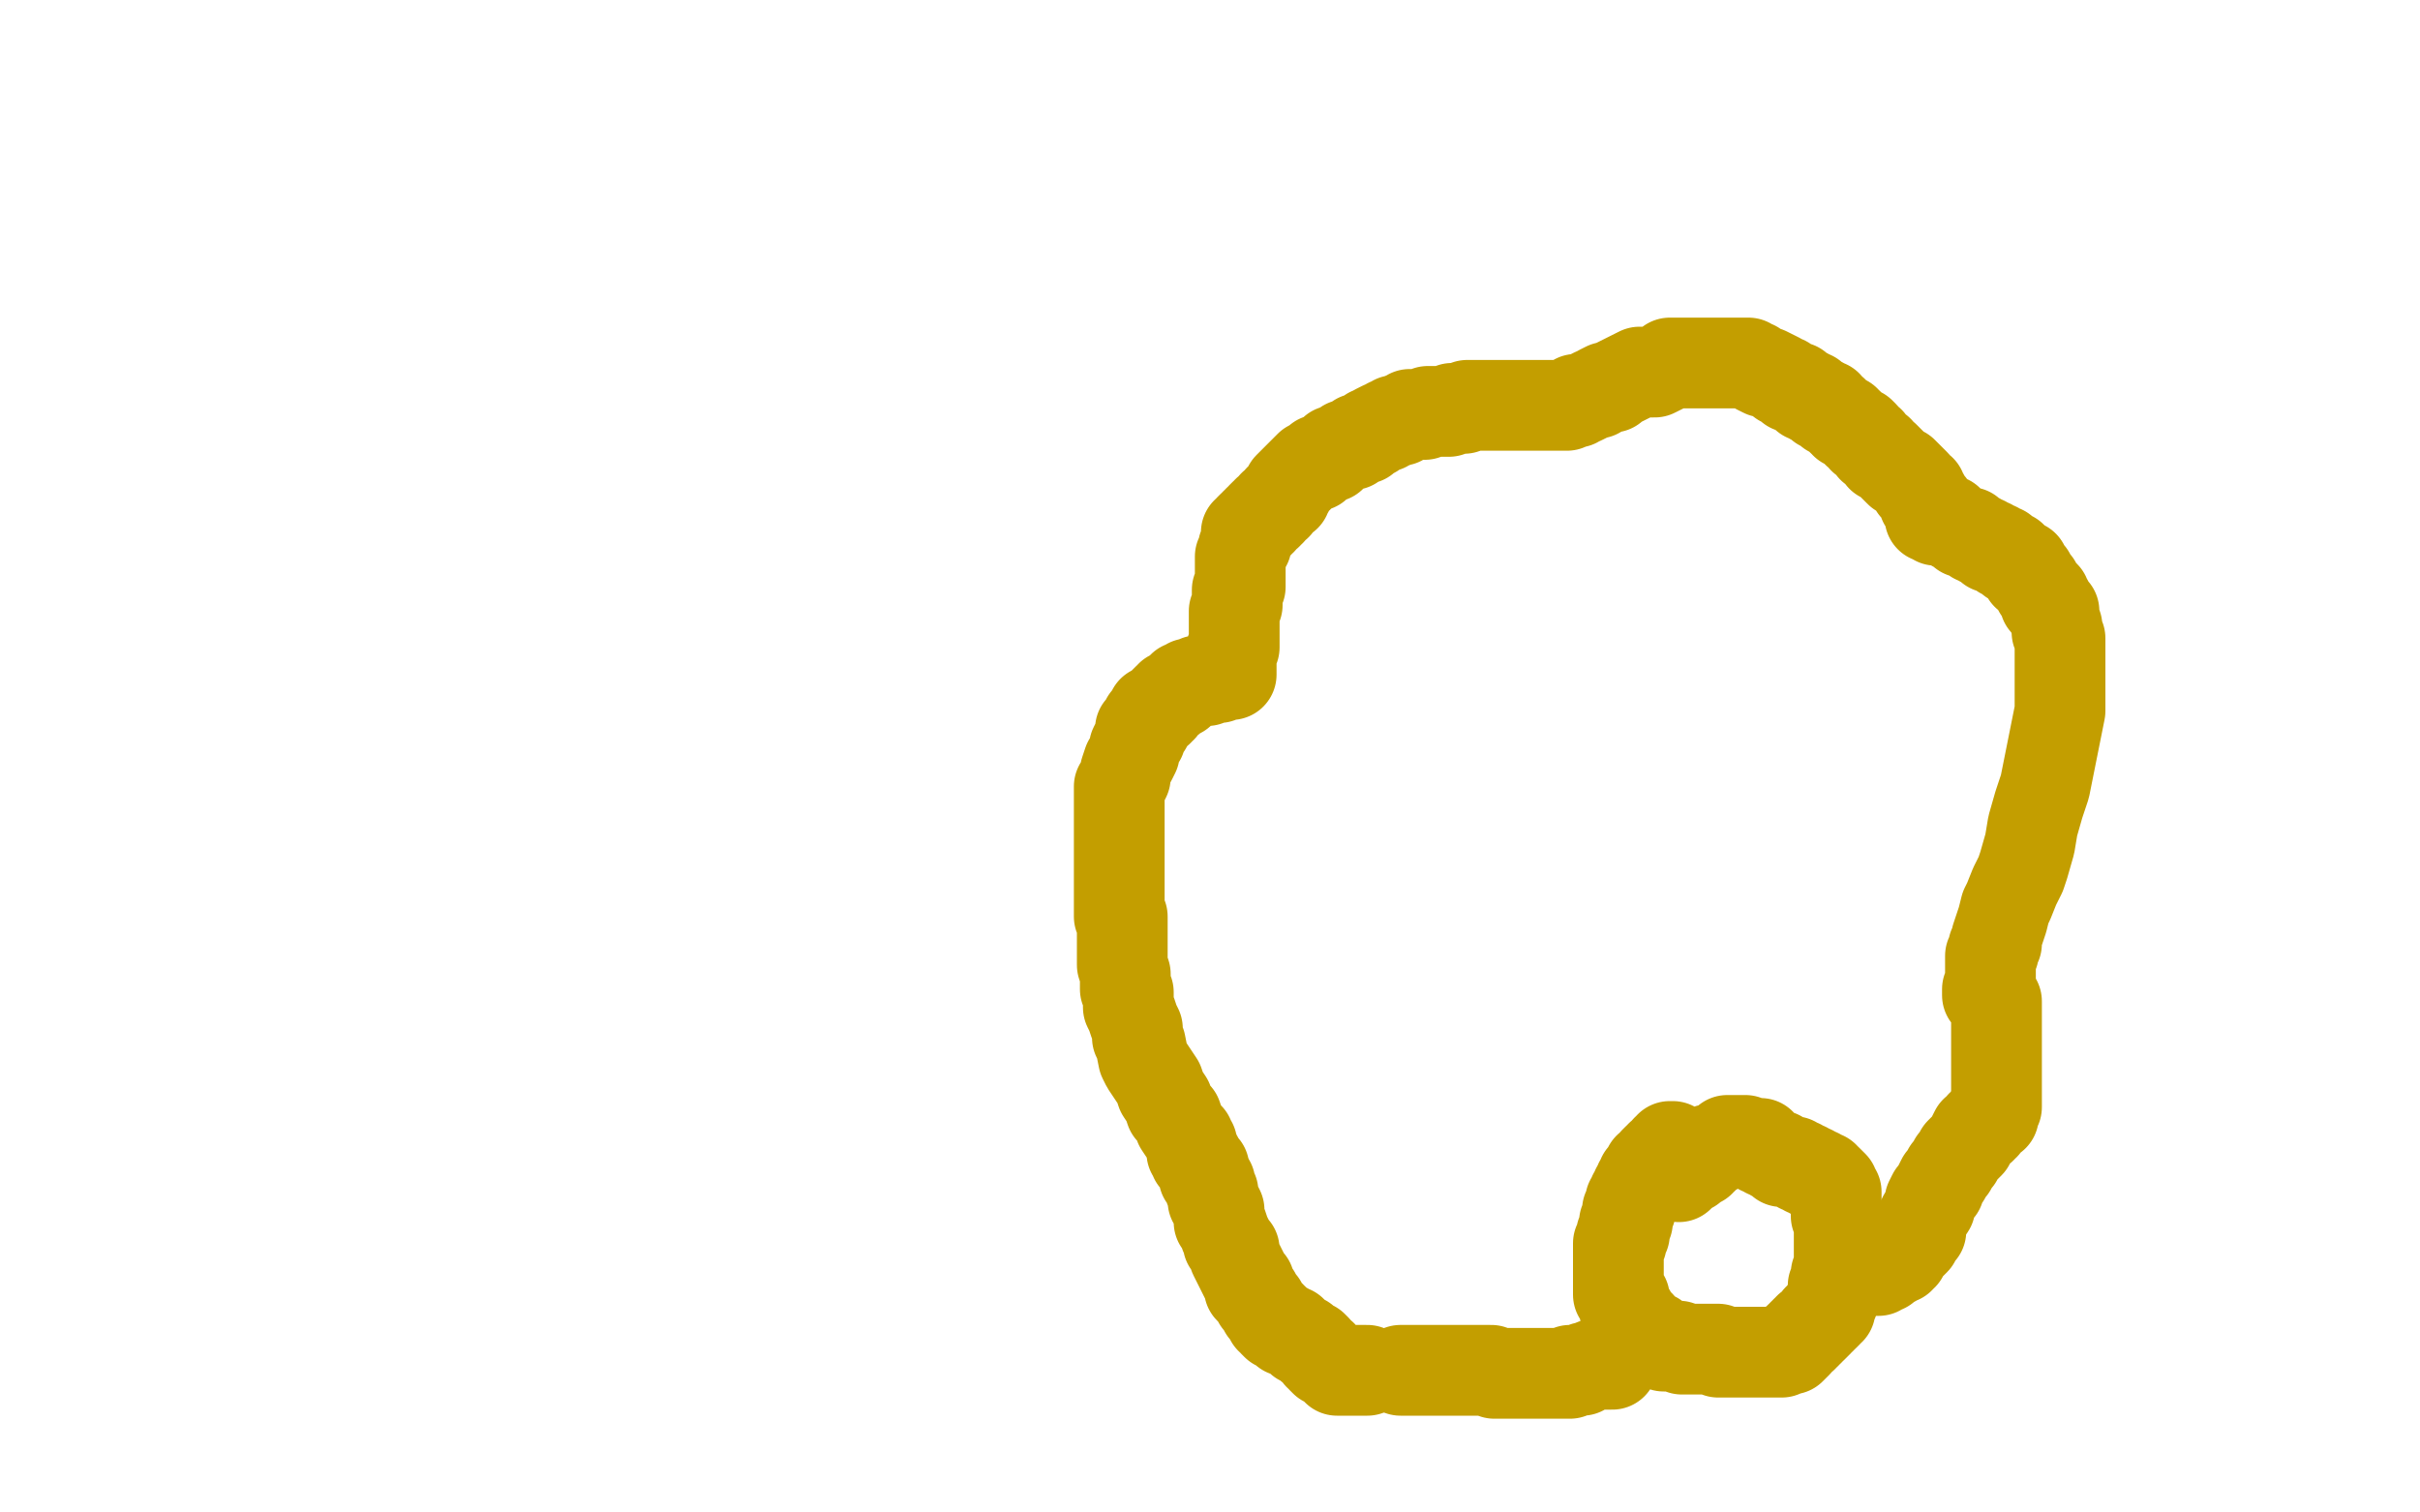 <?xml version="1.0" standalone="no"?>
<!DOCTYPE svg PUBLIC "-//W3C//DTD SVG 1.1//EN"
"http://www.w3.org/Graphics/SVG/1.1/DTD/svg11.dtd">

<svg width="800" height="500" version="1.1" xmlns="http://www.w3.org/2000/svg" xmlns:xlink="http://www.w3.org/1999/xlink" style="stroke-antialiasing: false"><desc>This SVG has been created on https://colorillo.com/</desc><rect x='0' y='0' width='800' height='500' style='fill: rgb(255,255,255); stroke-width:0' /><polyline points="553,379 552,379 552,379 552,380 552,380 551,380 551,380 551,381 551,381 550,382 549,382 549,383 548,383 547,384 547,385 547,386 546,386 545,386 545,387 545,388 544,388 544,389 543,389 543,390 543,391 542,391 542,392 542,393 541,393 541,394 541,395 540,395 540,396 539,397 539,398 539,399 539,400 538,400 538,401 538,402 538,403 538,404 537,404 537,405 537,406 537,407 537,408 536,408 536,409 536,410 536,411 535,411 535,412 535,413 535,414 535,415 535,416 535,417 535,418 535,419 535,420 535,421 535,422 535,423 535,424 535,425 535,426 535,427 535,428 536,429 537,429 537,430 537,431 537,432 537,433 538,433 538,434 539,434 539,435 539,436 540,437 541,437 541,438 542,438 542,439 542,440 543,440 543,441 544,441 545,441 545,442 546,442 547,442 547,443 548,443 548,444 549,444 550,444 550,445 551,445 552,445 553,445 554,445 555,445 556,446 557,446 558,446 559,446 560,446 561,446 562,446 563,446 564,446 565,446 566,446 567,446 568,446 568,447 569,447 570,447 571,447 572,447 573,447 574,447 576,447 577,447 578,447 579,447 580,447 581,447 582,447 583,447 584,447 585,447 586,447 587,447 588,447 589,447 589,446 590,446 591,446 592,446 593,445 594,444 594,443 595,442 596,442 596,441 597,441 597,440 598,440 598,439 599,439 600,438 601,437 601,436 602,436 602,435 603,435 604,434 604,433 605,433 605,432 605,431 605,430 606,430 606,429 606,428 606,427 606,426 606,425 607,425 607,424 607,423 607,422 607,421 608,420 608,419 608,418 608,417 608,415 608,414 608,413 608,412 608,411 608,410 608,409 608,408 608,407 608,406 608,405 608,404 608,403 608,402 607,402 607,401 607,400 607,399 607,398 607,397 607,396 607,395 607,394 606,393 606,392 605,391 604,390 603,390 603,389 602,389 601,389 601,388 600,388 599,388 599,387 598,387 597,387 597,386 596,386 595,386 595,385 594,385 593,385 593,384 592,384 591,384 590,384 589,384 589,383 588,383 588,382 587,382 586,382 585,381 584,381 584,380 583,380 582,380 582,379 582,378 581,378 580,378 579,378 578,378 577,378 577,377 576,377 575,377 574,377 573,377 572,377 571,377 571,378 570,378 569,379 568,379 567,380 566,380 565,380 565,381 564,381 564,382 563,383 562,383 562,384 561,384 560,384 560,385 559,385 559,386 558,386 557,386 557,387 556,387 556,388 555,388 555,389" style="fill: none; stroke: #c39e00; stroke-width: 30; stroke-linejoin: round; stroke-linecap: round; stroke-antialiasing: false; stroke-antialias: 0; opacity: 1.0"/>
<polyline points="533,451 532,451 532,451 531,451 531,451 530,451 530,451 529,451 529,451 528,451 528,451 527,451 527,451 525,452 525,452 524,452 524,452 523,453 523,453 522,453 522,453 521,453 521,453 520,453 520,453 519,453 519,453 519,454 519,454 518,454 517,454 516,454 515,454 514,454 513,454 512,454 511,454 510,454 509,454 508,454 507,454 506,454 505,454 504,454 503,454 502,454 501,454 500,454 499,454 498,454 497,454 496,454 495,454 494,454 493,453 492,453 491,453 490,453 489,453 488,453 487,453 486,453 484,453 483,453 482,453 481,453 479,453 478,453 477,453 476,453 475,453 474,453 473,453 472,453 471,453 470,453 469,453 468,453 467,453 466,453 465,453 464,453 463,453" style="fill: none; stroke: #c39e00; stroke-width: 30; stroke-linejoin: round; stroke-linecap: round; stroke-antialiasing: false; stroke-antialias: 0; opacity: 1.0"/>
<polyline points="452,453 451,453 451,453 450,453 450,453 449,453 449,453 448,453 448,453 447,453 447,453 446,453 446,453 445,453 445,453 444,453 444,453 442,453 442,453 442,452 442,452 441,452 441,452 440,451 440,451 439,450 438,450 437,449 437,448 436,448 435,446 434,445 433,445 432,444 431,443 430,443 429,442 428,441 427,440 426,440 425,440 425,439 424,439 423,438 422,438 421,437 421,436 420,436 420,435 419,434 418,433 417,431 416,430 415,428 413,426 413,424 412,423 411,421 410,419 409,417 408,415 408,413 406,411 406,410 405,408 404,405 403,404 403,401 403,400 402,398 401,397 401,396 401,395 401,394 400,393 400,392 400,391 399,390 399,389 398,389 398,388 398,387 398,386 397,386 397,385 396,384 396,383 395,383 395,382 395,381 394,381 394,380 394,379 394,378 393,377 393,376 392,375 390,372 389,369 387,367 386,364 384,361 383,358 381,355 379,352 378,350 377,345 376,343 376,340 375,338 374,335 373,333 373,331 373,328 372,327 372,326 372,324 372,322 371,319 371,317 371,315 371,314 371,312 371,309 371,308 371,307 371,306 371,305 371,303 370,303 370,302 370,301 370,300 370,299 370,298 370,297 370,296 370,295 370,294 370,293 370,292 370,291 370,289 370,288 370,287 370,286 370,285 370,283 370,282 370,281 370,280 370,278 370,277 370,275 370,274 370,271 370,270 370,269 370,268 370,266 370,265 370,263 370,262 370,260 371,259 372,257 372,255 373,252 374,251 375,249 375,247 376,245 377,244 377,242 377,241 378,241 379,240 379,239 379,238 380,238 380,237 381,237 381,236 381,235 382,235 383,235 383,234 384,234 384,233 385,232 386,231 387,231 387,230 388,230 389,229 390,229 391,228 391,227 392,227 393,226 394,226 396,225 397,225 398,225 399,225 400,224 402,224 403,224 404,223 405,223 406,223 407,223 407,222 407,221 407,220 407,219 407,218 407,217 407,216 407,215 408,214 408,212 408,210 408,209 408,207 408,205 408,204 408,202 409,200 409,199 409,198 409,197 409,196 409,195 410,194 410,192 410,190 410,189 410,187 410,186 410,184 411,182 411,181 412,180 412,179 412,178 412,177 412,176 413,176 413,175 414,174 415,174 415,173 416,173 416,172 417,172 417,171 418,170 419,170 419,169 420,169 421,167 422,167 423,165 425,164 425,163 426,162 426,161 427,160 428,159 430,157 431,156 432,155 433,154 435,154 436,152 437,152 440,151 441,149 442,149 444,148 445,147 447,147 448,146 449,145 451,145 452,144 453,143 454,143 455,142 457,141 458,141 459,140 460,140 461,139 463,139 464,138 465,138 466,137 468,137 470,137 471,137 472,136 473,136 474,136 475,136 477,136 479,136 480,135 481,135 482,135 484,135 485,134 486,134 487,134 488,134 489,134 490,134 492,134 493,134 495,134 497,134 498,134 500,134 502,134 504,134 506,134 507,134 509,134 510,134 511,134 512,134 513,134 514,134 515,134 516,134 517,134 518,134 519,133 520,133 521,133 521,132 522,132 523,132 525,131 527,130 528,130 529,129 531,128 533,128 534,127 536,126 538,125 540,124 542,123 544,123 547,123 549,122 551,121 552,120 555,120 556,120 558,120 559,120 561,120 563,120 564,120 566,120 567,120 569,120 570,120 572,120 573,120 574,120 575,120 576,120 577,120 578,120 579,121 580,121 581,122 583,123 584,123 586,124 588,125 589,126 590,126 591,127 592,128 594,128 595,129 597,130 597,131 599,131 599,132 600,132 602,133 602,134 604,134 604,135 605,136 606,136 607,137 608,138 609,139 610,139 610,140 611,140 612,141 613,142 614,143 615,143 616,144 616,145 618,146 619,148 621,149 622,151 623,151 624,152 625,153 626,154 627,155 628,156 629,156 630,157 631,158 632,159 633,160 633,161 635,162 635,163 636,164 636,165 636,166 637,166 638,167 638,168 638,169 638,170 638,171 639,171 640,172 641,172 642,172 643,172 644,172 645,173 646,174 648,175 649,176 650,176 651,176 652,177 653,178 654,178 655,179 656,179 657,180 658,180 658,181 659,181 660,181 661,182 662,182 662,183 663,183 664,184 665,184 665,185 666,185 667,186 668,187 669,187 669,188 670,189 670,190 671,190 672,192 673,193 674,195 675,196 676,197 676,198 676,199 677,199 677,200 678,201 679,202 679,204 680,207 680,209 681,211 681,214 681,218 681,222 681,226 681,230 681,235 680,240 679,245 678,250 677,255 676,260 674,266 672,273 671,279 669,286 668,289 666,293 664,298 663,300 662,304 661,307 660,310 660,311 660,312 659,313 659,314 659,315 658,316 658,317 658,318 658,319 658,320 658,321 658,323 658,324 658,325 658,326 658,327 657,327 657,328 657,329 658,329 659,329 659,330 659,331 660,331 660,332 660,334 660,335 660,337 660,338 660,339 660,340 660,342 660,343 660,344 660,345 660,347 660,348 660,350 660,351 660,352 660,354 660,356 660,358 660,359 660,360 660,362 660,363 660,364 660,365 660,366 659,366 659,367 659,368 659,369 658,369 657,370 656,371 656,372 655,372 655,373 653,374 652,376 651,378 650,379 648,381 647,383 646,384 645,386 644,387 643,389 642,390 641,392 641,393 639,395 638,397 638,399 636,402 635,404 635,407 633,408 633,410 631,412 630,413 629,414 629,415 628,415 628,416 627,416 626,416 626,417 625,417 624,417 624,418 623,418 623,419 622,419 621,419 621,420 620,420" style="fill: none; stroke: #c39e00; stroke-width: 30; stroke-linejoin: round; stroke-linecap: round; stroke-antialiasing: false; stroke-antialias: 0; opacity: 1.0"/>
</svg>
